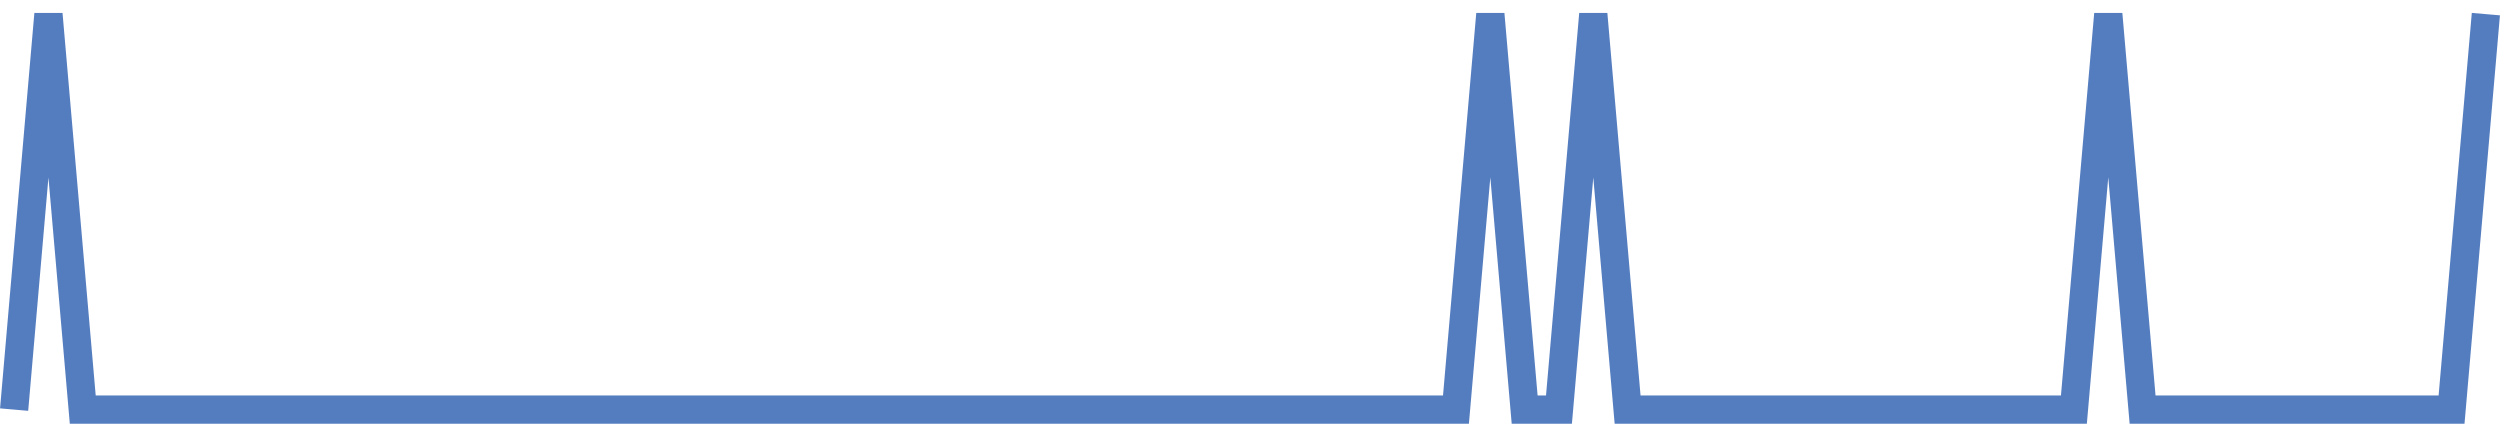 <?xml version="1.0" encoding="UTF-8"?>
<svg xmlns="http://www.w3.org/2000/svg" xmlns:xlink="http://www.w3.org/1999/xlink" width="177pt" height="30pt" viewBox="0 0 177 30" version="1.1">
<g id="surface22767421">
<path style="fill:none;stroke-width:2;stroke-linecap:butt;stroke-linejoin:miter;stroke:rgb(32.941%,49.02%,74.902%);stroke-opacity:1;stroke-miterlimit:10;" d="M 1 29 L 3.43 1 L 5.859 29 L 103.082 29 L 105.516 1 L 107.945 29 L 110.375 29 L 112.805 1 L 115.234 29 L 146.832 29 L 149.266 1 L 151.695 29 L 173.57 29 L 176 1 "/>
</g>
</svg>

